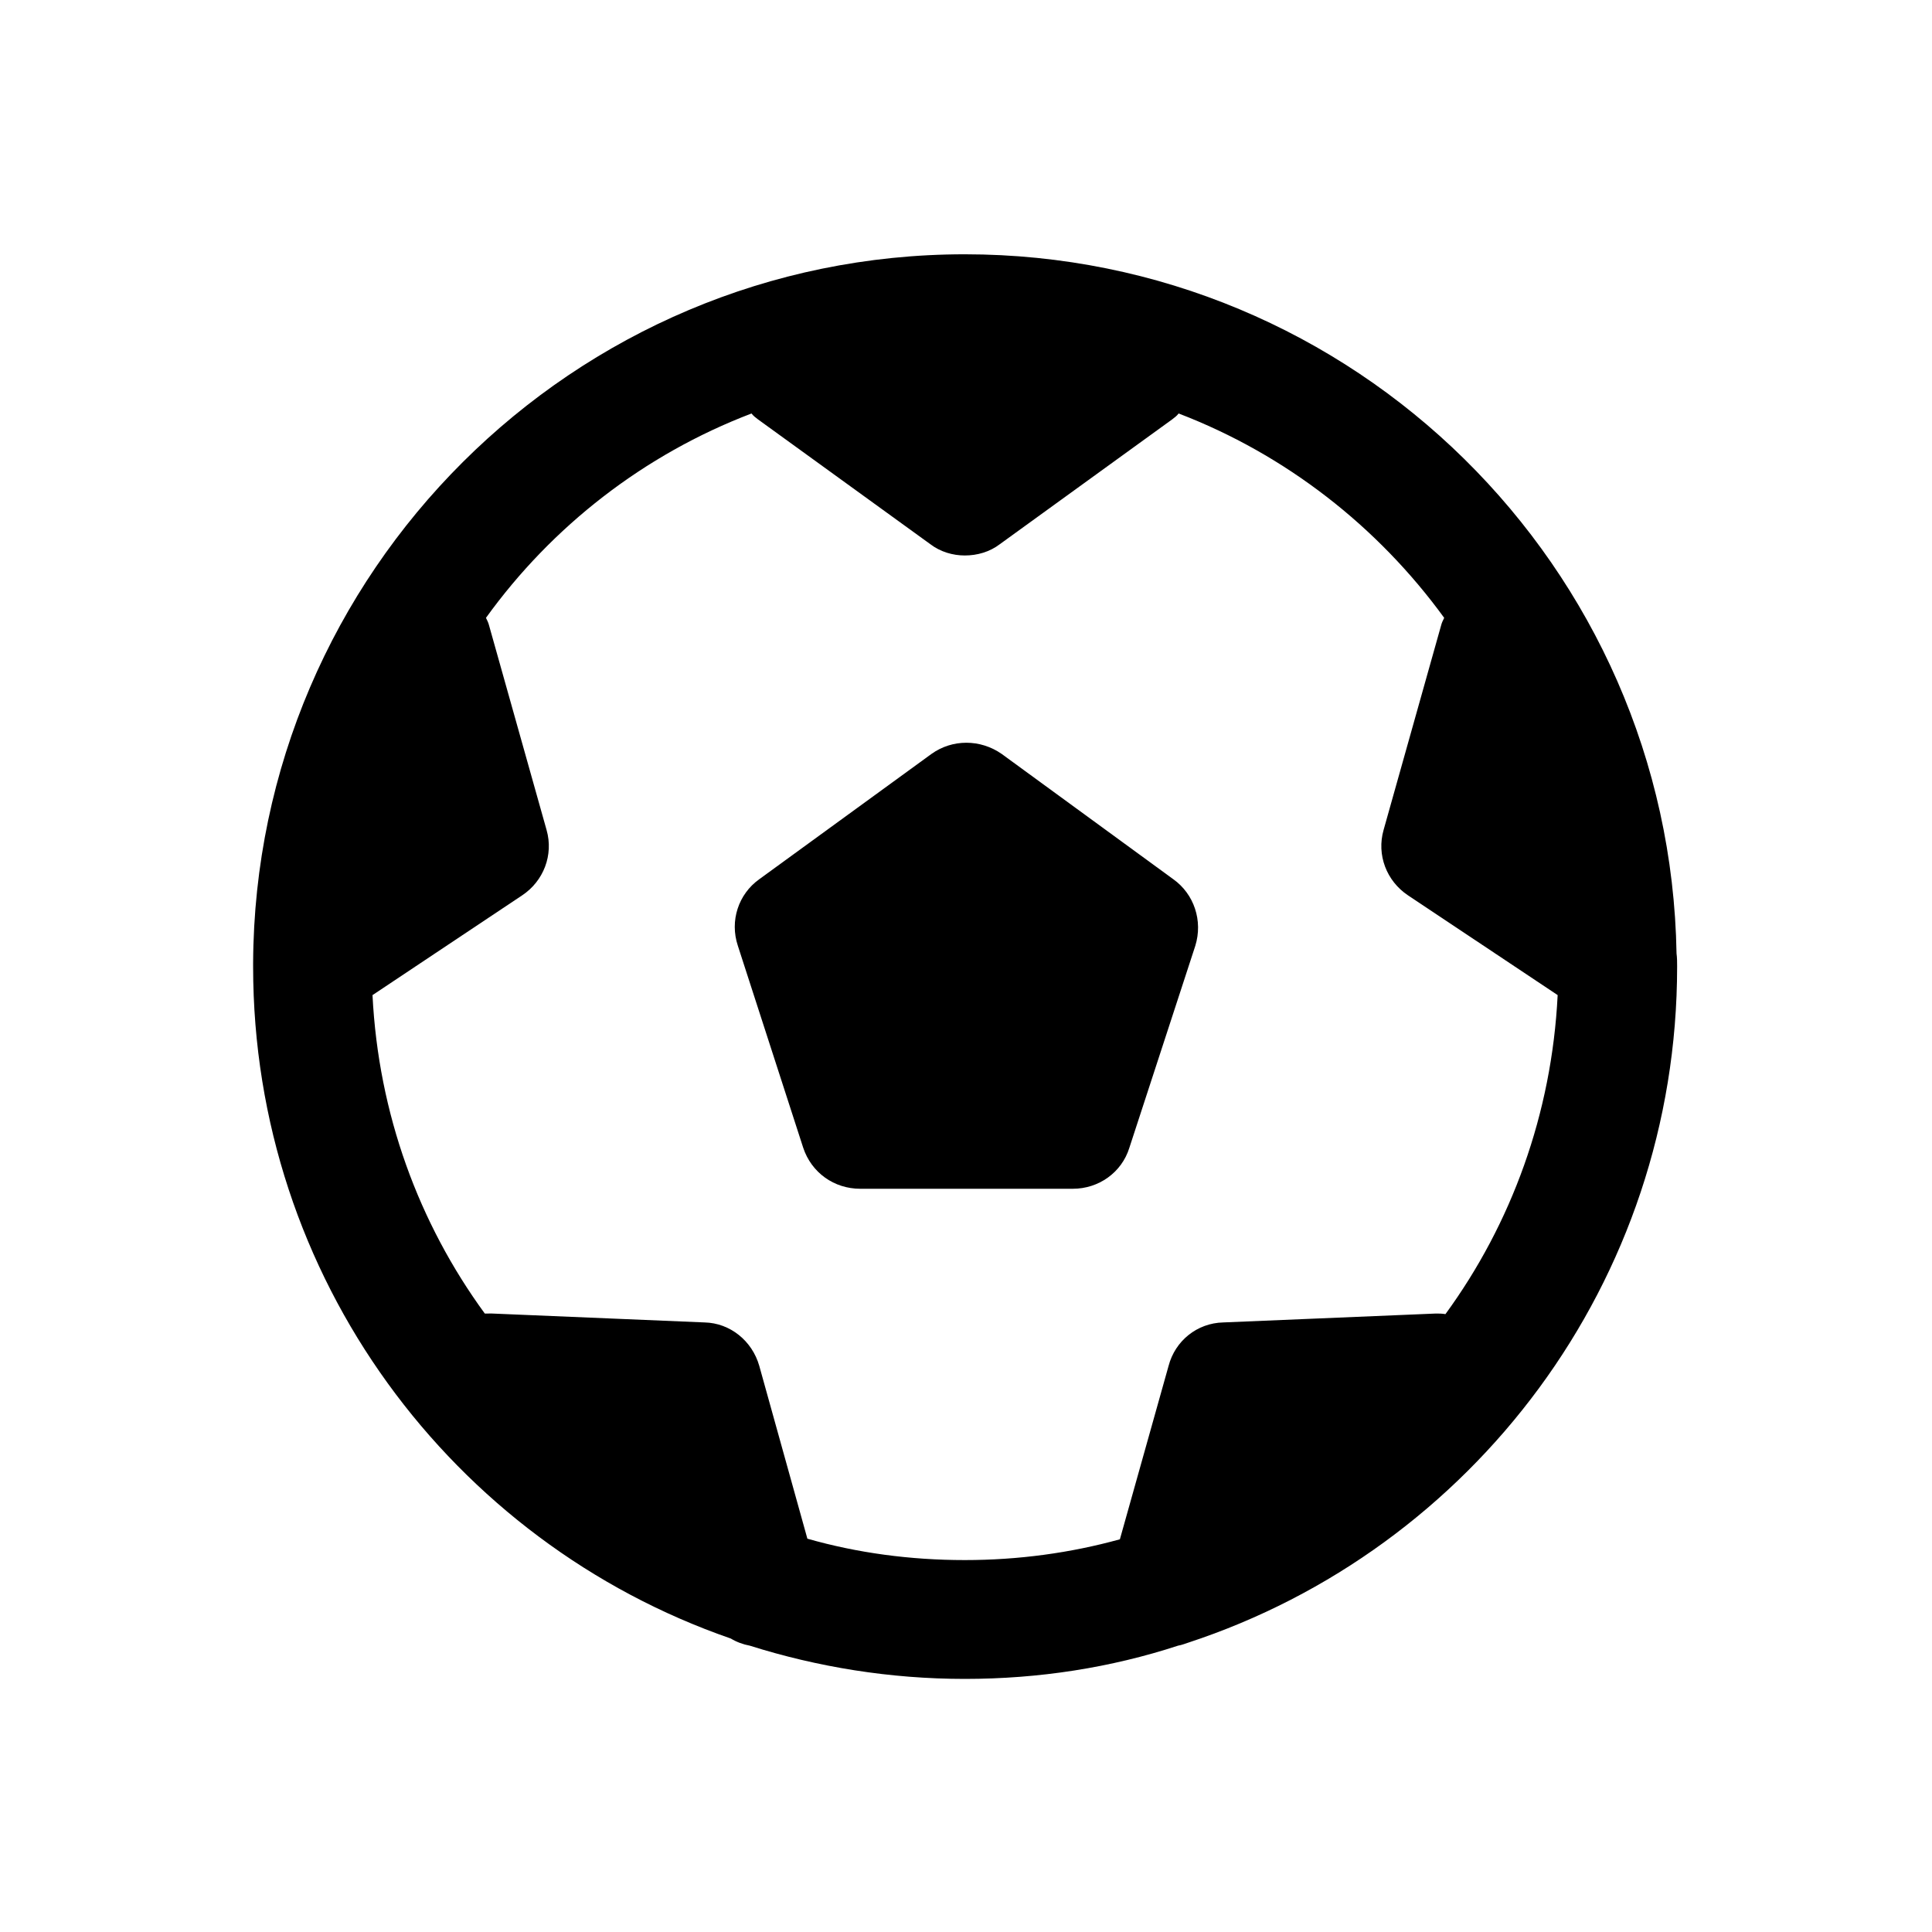 <?xml version="1.0" encoding="UTF-8"?>
<!-- Uploaded to: ICON Repo, www.iconrepo.com, Generator: ICON Repo Mixer Tools -->
<svg fill="#000000" width="800px" height="800px" version="1.1" viewBox="144 144 512 512" xmlns="http://www.w3.org/2000/svg">
 <g>
  <path d="m460.77 394.64-17.477 53.531c-2.047 6.613-8.188 10.863-14.957 10.863h-56.363c-6.926 0-12.91-4.25-15.113-10.863l-17.32-53.531c-2.203-6.613 0.156-13.699 5.668-17.633l45.656-33.219c5.512-3.938 12.91-3.938 18.578 0l45.5 33.219c5.516 3.938 7.875 11.02 5.828 17.633z"/>
  <path d="m588.3 396.69c-1.73-102.49-85.488-185.3-188.61-185.3-103.75 0-188.14 84.23-188.61 187.82v0.945c0 82.5 52.898 152.56 126.58 178.07 1.574 0.945 3.305 1.574 5.039 1.891 17.945 5.664 37.156 8.812 56.992 8.812 19.68 0 38.73-2.992 56.52-8.816 0.945-0.156 1.73-0.473 2.676-0.789 75.258-24.719 129.57-95.566 129.57-179.17 0-1.098 0-2.359-0.156-3.461zm-61.242 95.566c-0.945-0.156-1.73-0.156-2.519-0.156l-56.363 2.359c-6.926 0.156-12.754 4.879-14.484 11.492l-12.91 45.977c-13.07 3.621-26.926 5.508-41.094 5.508-14.484 0-28.496-1.891-41.723-5.668l-12.754-45.816c-1.891-6.613-7.715-11.336-14.484-11.492l-56.363-2.363-1.887 0.004c-17.477-23.93-28.184-52.898-29.758-84.387l39.676-26.449c5.668-3.777 8.344-10.707 6.453-17.32l-15.273-54.316c-0.156-0.629-0.473-1.258-0.789-1.891 17.477-24.246 41.879-43.297 70.375-54.16 0.473 0.629 1.102 1.102 1.73 1.574l45.656 33.062c2.676 2.047 5.984 2.992 9.133 2.992 3.305 0 6.613-0.945 9.289-2.992l45.656-33.062c0.629-0.473 1.258-0.945 1.73-1.574 28.34 10.863 52.742 29.914 70.375 54.16-0.316 0.629-0.629 1.258-0.789 1.891l-15.273 54.316c-1.891 6.613 0.789 13.539 6.453 17.32l39.676 26.449c-1.559 31.488-12.266 60.613-29.738 84.543z"/>
 </g>
</svg>